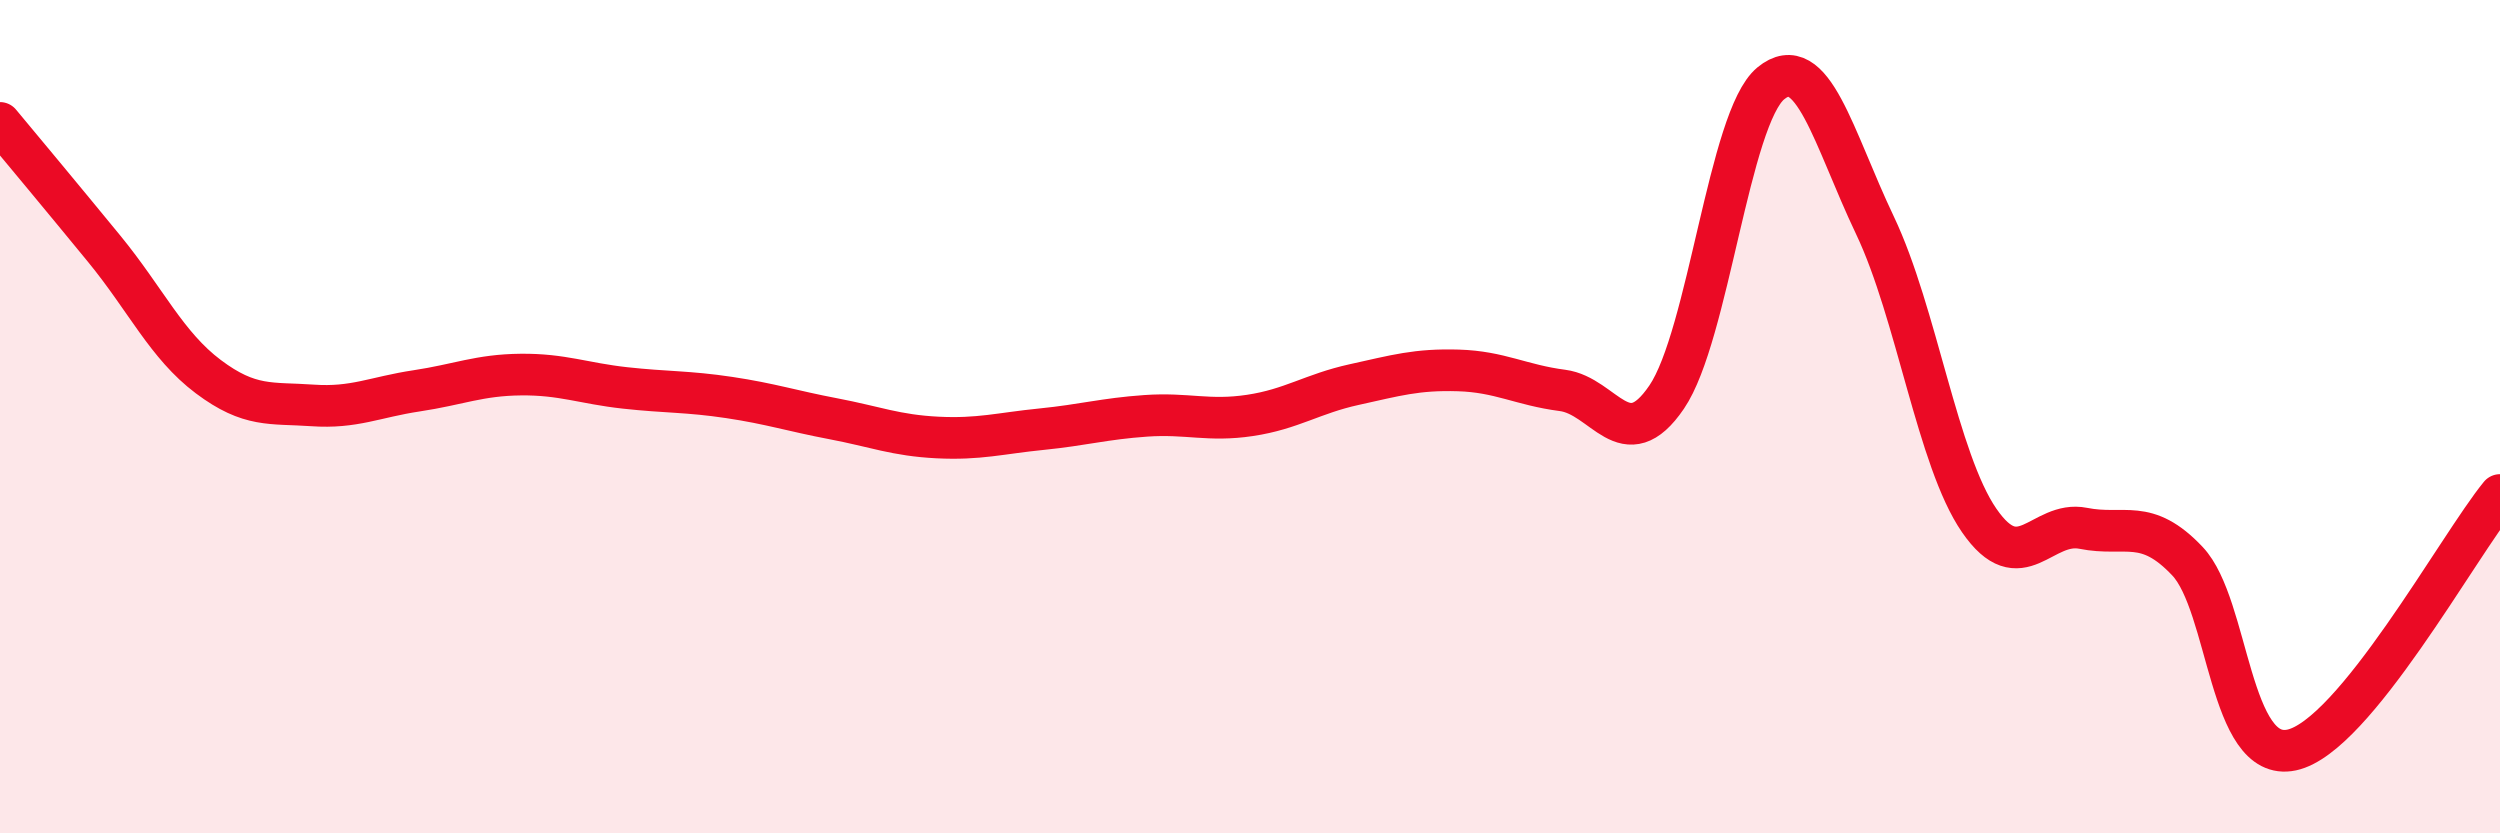 
    <svg width="60" height="20" viewBox="0 0 60 20" xmlns="http://www.w3.org/2000/svg">
      <path
        d="M 0,2.95 C 0.5,3.55 1.5,4.75 2.5,5.97 C 3.5,7.19 4,8.29 5,9.04 C 6,9.79 6.5,9.66 7.5,9.73 C 8.5,9.8 9,9.53 10,9.38 C 11,9.23 11.5,9 12.5,8.99 C 13.5,8.98 14,9.2 15,9.31 C 16,9.42 16.5,9.39 17.5,9.54 C 18.5,9.69 19,9.86 20,10.05 C 21,10.24 21.5,10.45 22.5,10.5 C 23.5,10.55 24,10.4 25,10.3 C 26,10.2 26.5,10.05 27.5,9.98 C 28.5,9.91 29,10.12 30,9.97 C 31,9.82 31.5,9.45 32.5,9.23 C 33.5,9.01 34,8.86 35,8.89 C 36,8.92 36.5,9.24 37.5,9.37 C 38.5,9.5 39,11 40,9.53 C 41,8.06 41.5,2.82 42.5,2 C 43.5,1.18 44,3.31 45,5.41 C 46,7.51 46.5,11.04 47.5,12.49 C 48.5,13.94 49,12.48 50,12.68 C 51,12.88 51.5,12.41 52.5,13.47 C 53.5,14.53 53.5,18.32 55,18 C 56.5,17.68 59,13.1 60,11.88L60 20L0 20Z"
        fill="#EB0A25"
        opacity="0.1"
        stroke-linecap="round"
        stroke-linejoin="round"
      />
      <path
        d="M 0,2.95 C 0.5,3.55 1.5,4.75 2.5,5.97 C 3.5,7.19 4,8.29 5,9.04 C 6,9.79 6.5,9.66 7.5,9.73 C 8.5,9.8 9,9.53 10,9.38 C 11,9.23 11.5,9 12.5,8.99 C 13.5,8.98 14,9.2 15,9.31 C 16,9.42 16.5,9.39 17.5,9.54 C 18.5,9.69 19,9.86 20,10.05 C 21,10.24 21.5,10.45 22.5,10.5 C 23.5,10.55 24,10.4 25,10.3 C 26,10.2 26.5,10.05 27.5,9.98 C 28.5,9.91 29,10.12 30,9.97 C 31,9.82 31.5,9.45 32.5,9.23 C 33.5,9.01 34,8.86 35,8.89 C 36,8.92 36.5,9.24 37.5,9.37 C 38.5,9.5 39,11 40,9.53 C 41,8.06 41.5,2.82 42.5,2 C 43.5,1.18 44,3.31 45,5.41 C 46,7.51 46.5,11.04 47.5,12.49 C 48.5,13.94 49,12.48 50,12.68 C 51,12.88 51.5,12.41 52.5,13.47 C 53.5,14.53 53.5,18.32 55,18 C 56.5,17.68 59,13.1 60,11.88"
        stroke="#EB0A25"
        stroke-width="1"
        fill="none"
        stroke-linecap="round"
        stroke-linejoin="round"
      />
    </svg>
  